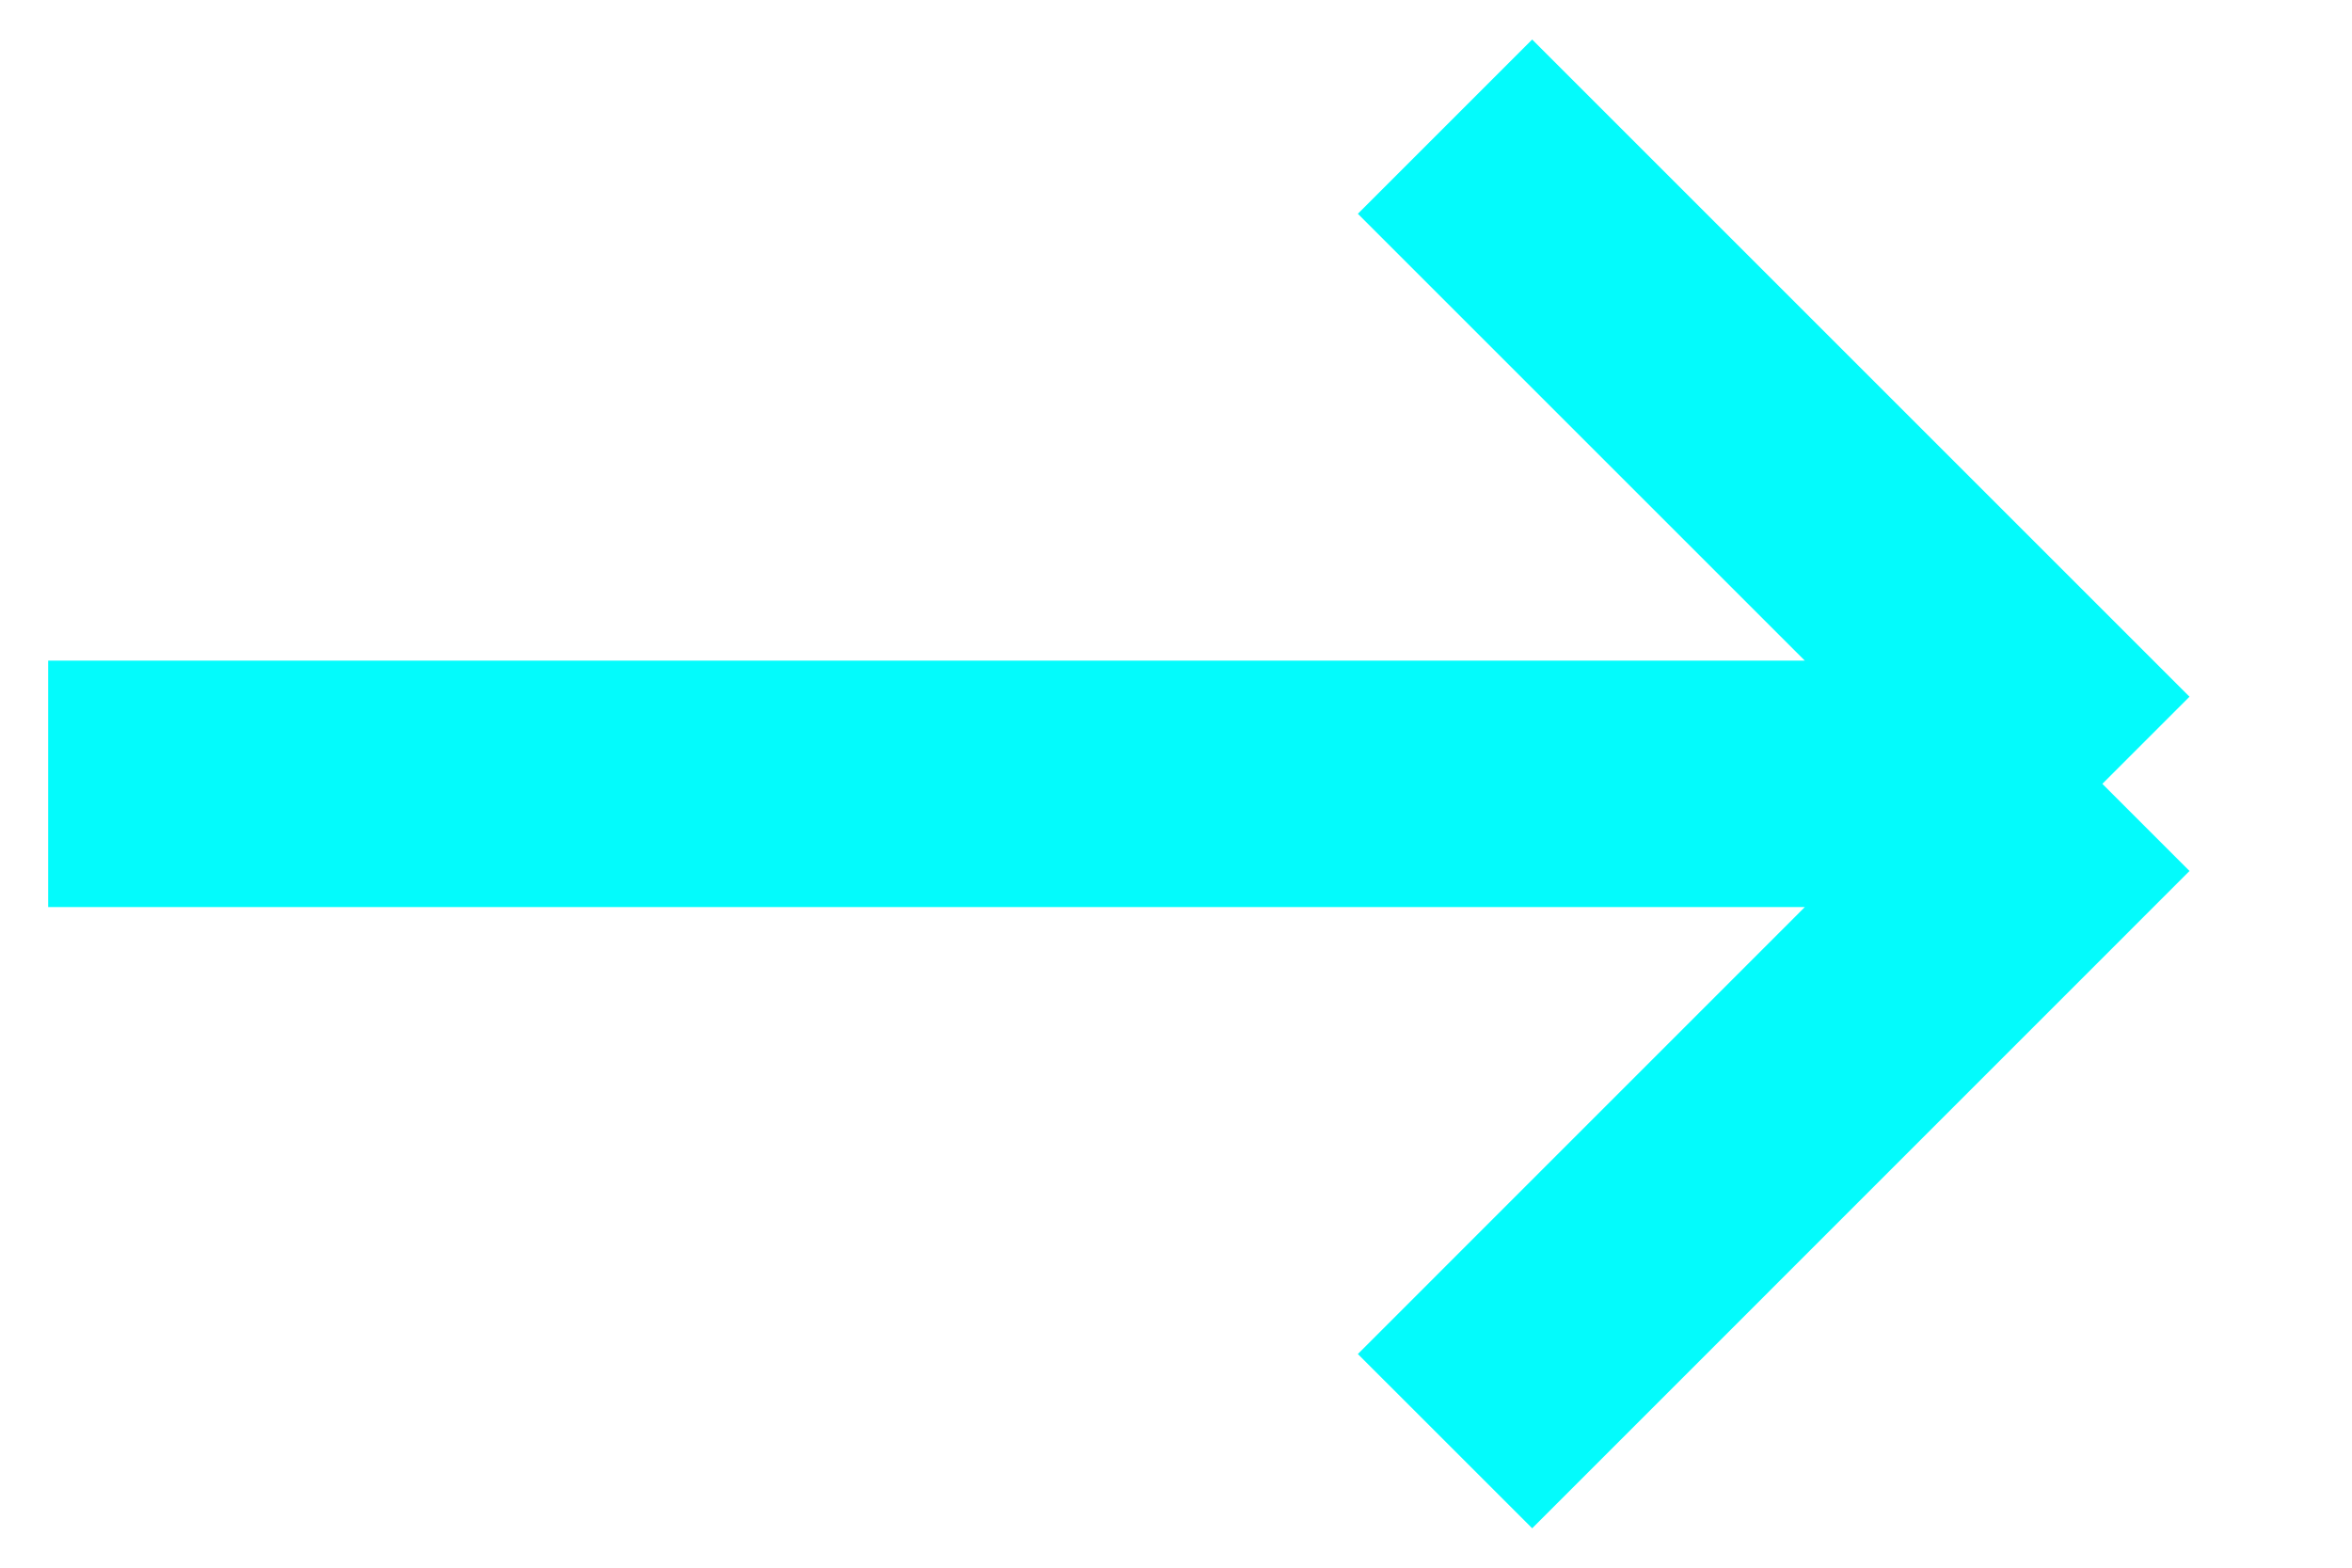 <svg width="21" height="14" viewBox="0 0 21 14" fill="none" xmlns="http://www.w3.org/2000/svg">
<path d="M18.771 7L12.902 1.131M18.771 7L12.902 12.87M18.771 7H0.43" stroke="#03FBFC" stroke-width="2.201"/>
</svg>

